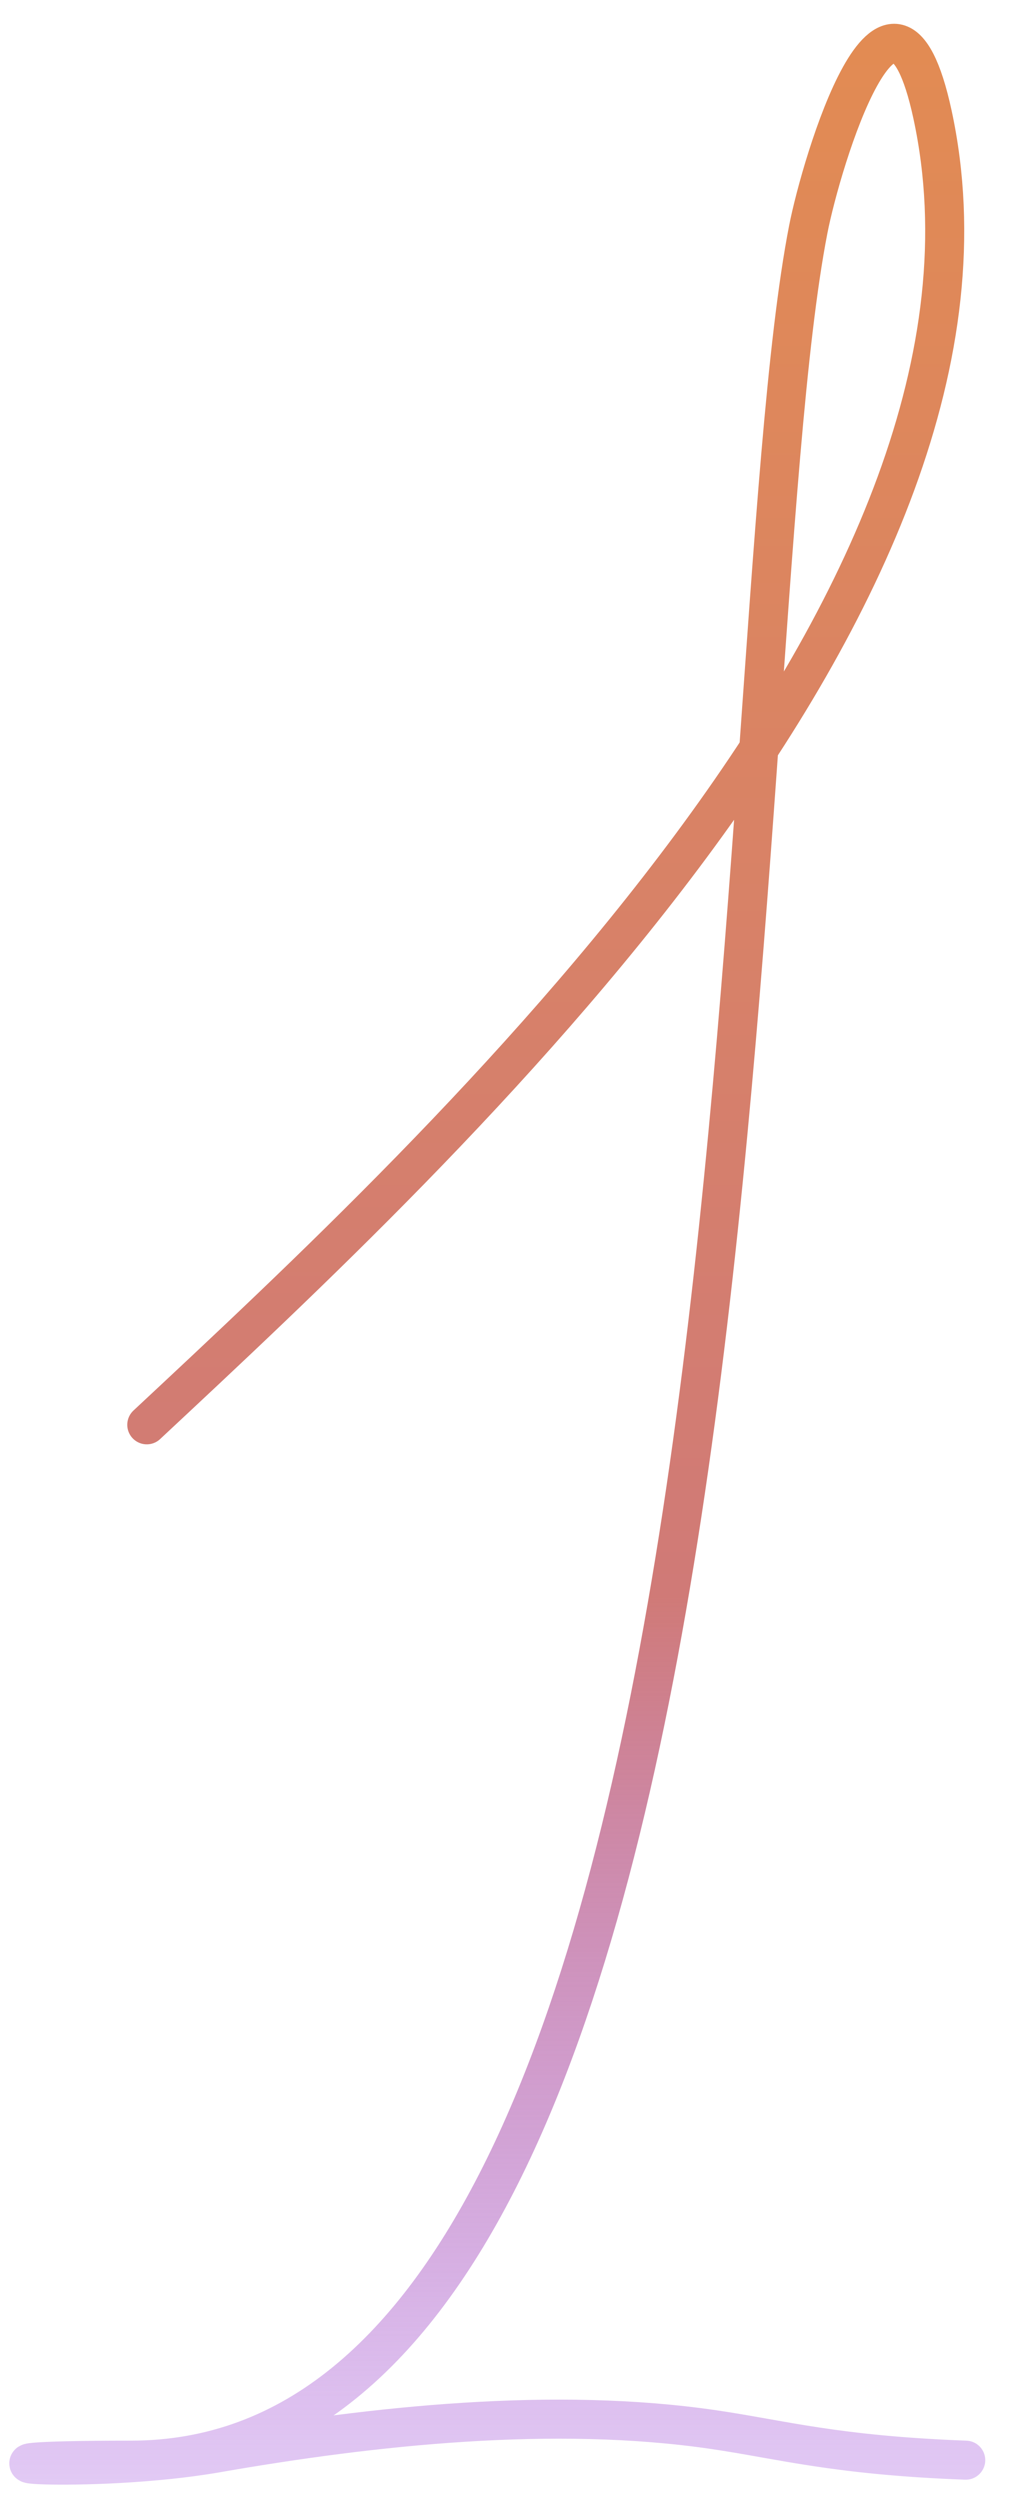 <?xml version="1.0" encoding="UTF-8"?> <svg xmlns="http://www.w3.org/2000/svg" width="13" height="32" viewBox="0 0 13 32" fill="none"> <path d="M1.88 18.238C5.723 14.651 13.281 7.644 11.943 1.464C11.423 -0.939 10.518 2.083 10.352 2.937C9.227 8.714 10.058 31.491 1.678 31.491C-1.095 31.491 1.153 31.683 2.777 31.399C4.783 31.049 7.097 30.8 9.142 31.1C10.008 31.227 10.7 31.429 12.369 31.491" stroke="url(#paint0_linear_738_326)" stroke-width="0.5" stroke-linecap="round"></path> <defs> <linearGradient id="paint0_linear_738_326" x1="6.369" y1="0.554" x2="6.369" y2="31.843" gradientUnits="userSpaceOnUse"> <stop stop-color="#E28B53"></stop> <stop offset="0.635" stop-color="#D07A77"></stop> <stop offset="1" stop-color="#9B49DC" stop-opacity="0.29"></stop> </linearGradient> </defs> </svg> 
